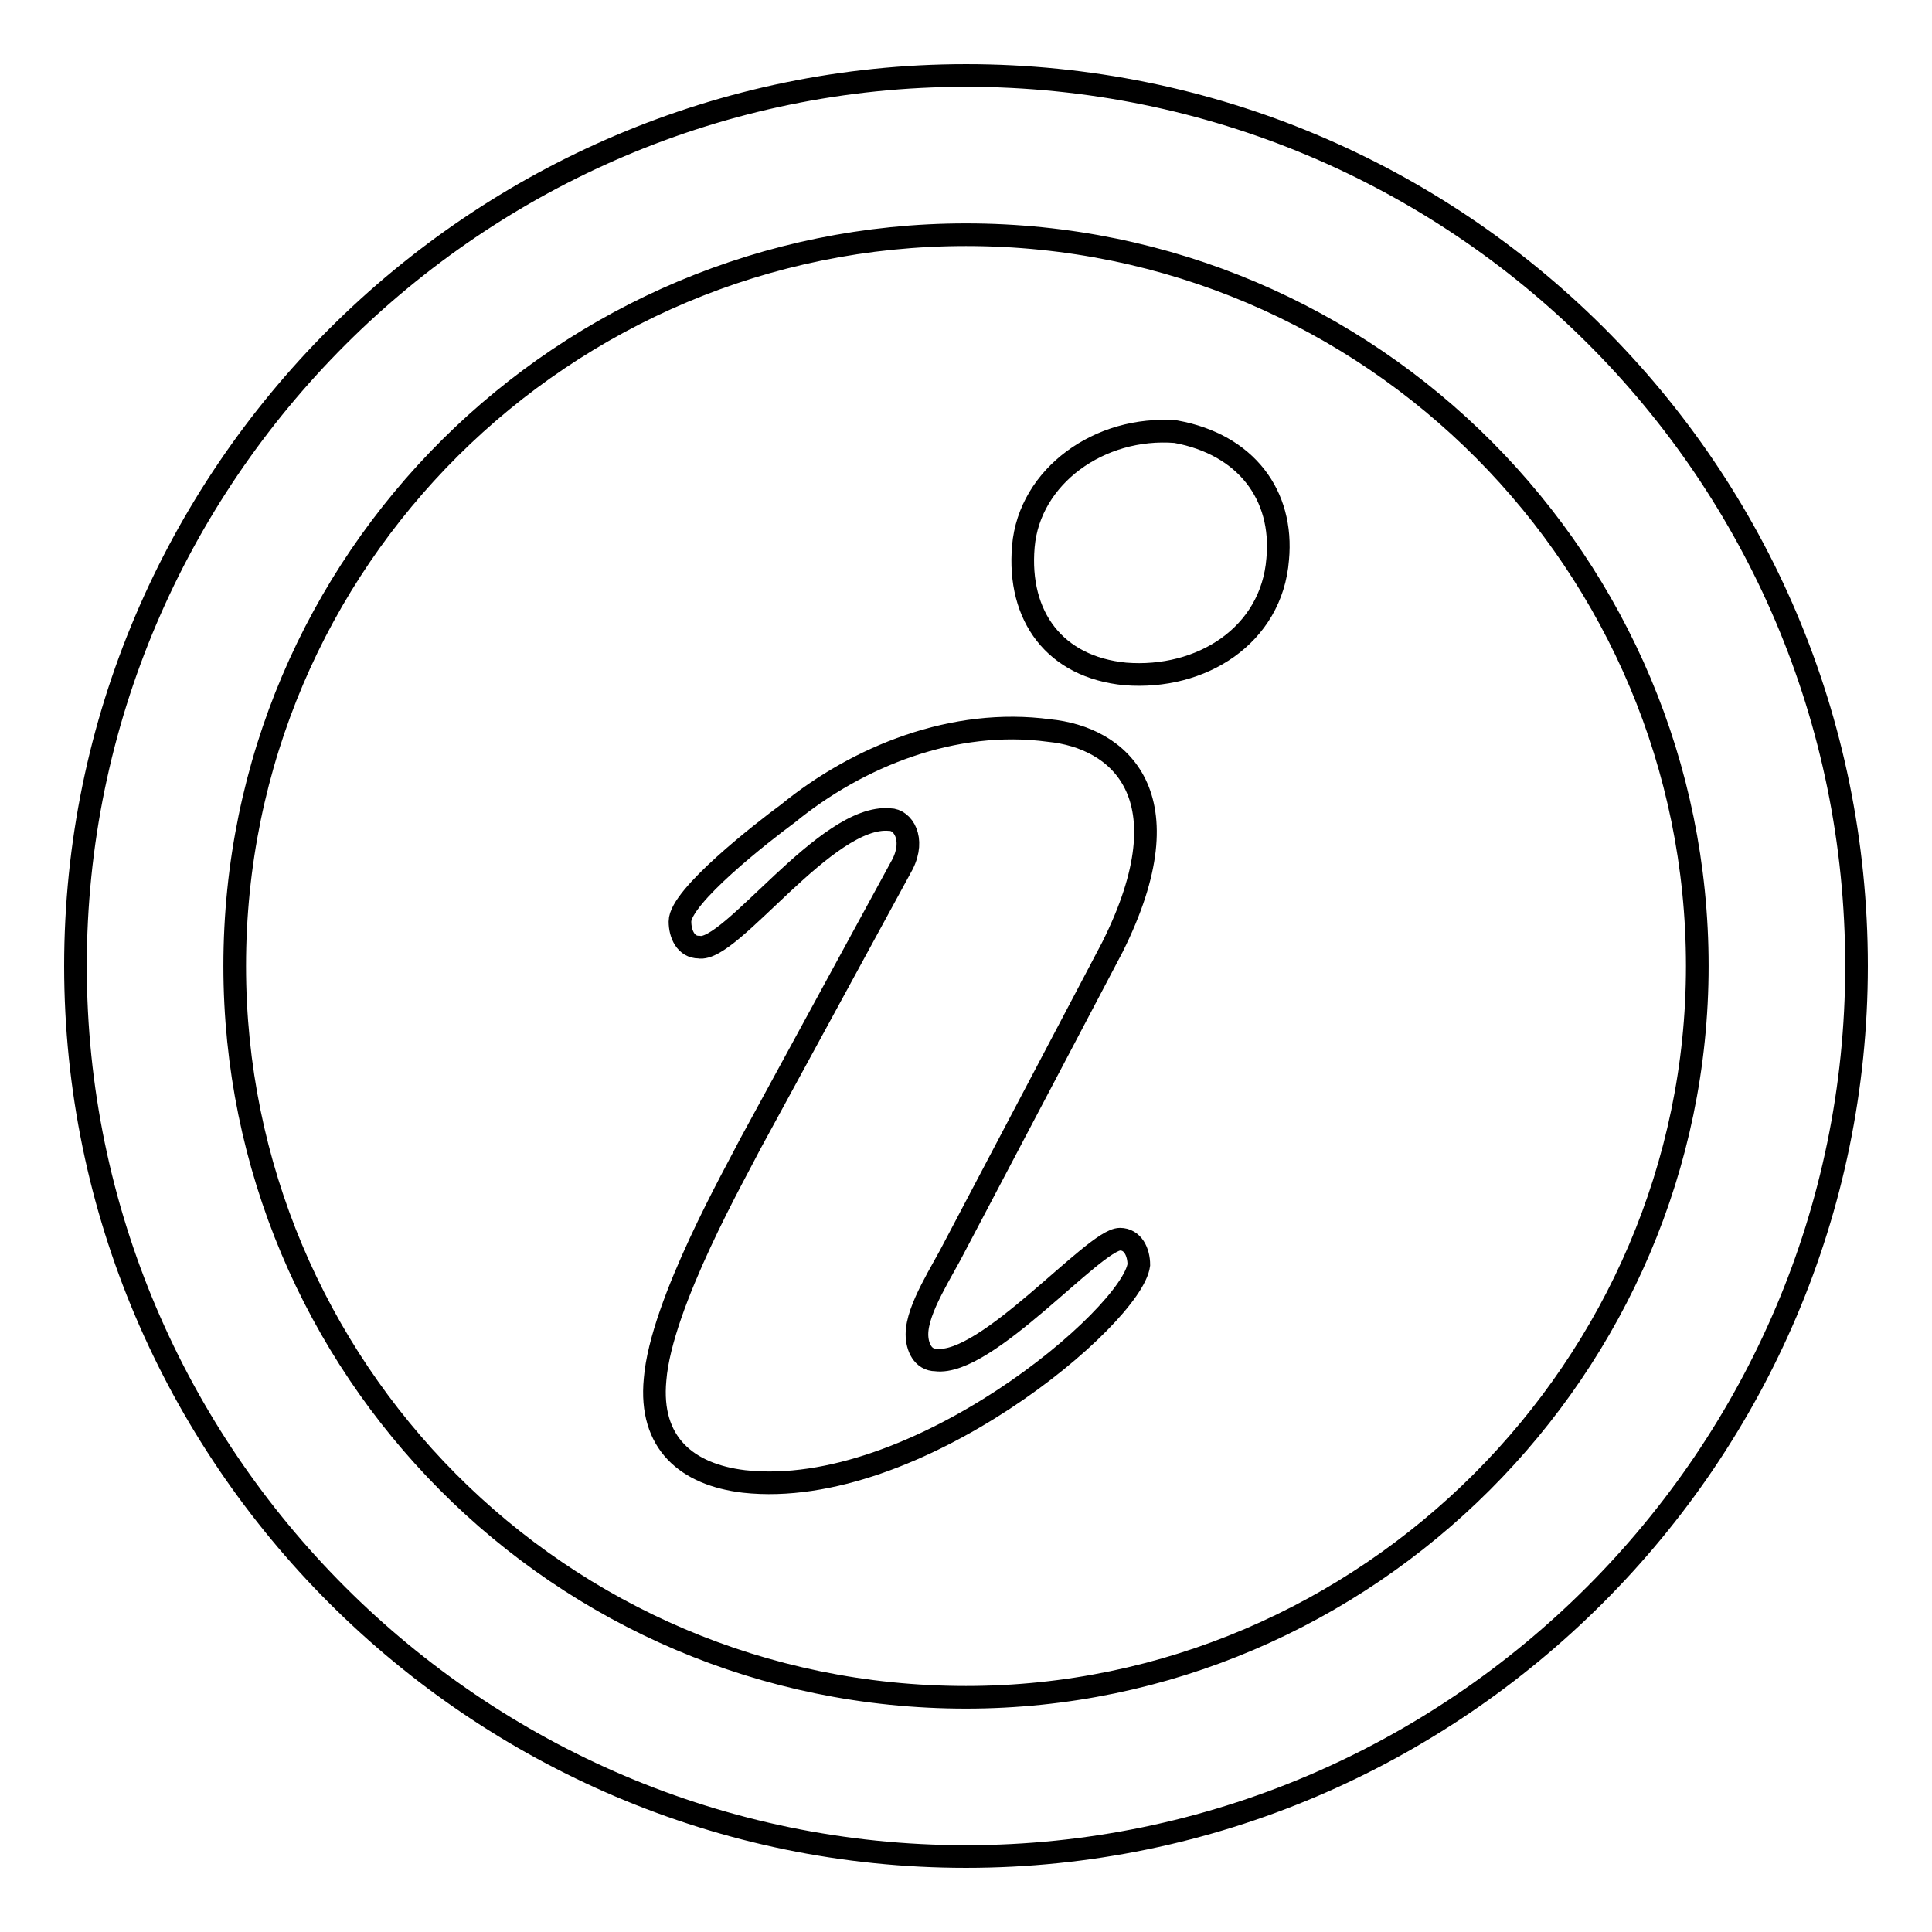 <?xml version="1.0" encoding="utf-8"?>
<!-- Svg Vector Icons : http://www.onlinewebfonts.com/icon -->
<!DOCTYPE svg PUBLIC "-//W3C//DTD SVG 1.1//EN" "http://www.w3.org/Graphics/SVG/1.1/DTD/svg11.dtd">
<svg version="1.1" xmlns="http://www.w3.org/2000/svg" xmlns:xlink="http://www.w3.org/1999/xlink" x="0px" y="0px" viewBox="0 0 256 256" enable-background="new 0 0 256 256" xml:space="preserve">
<g><g><path stroke-width="3" fill-opacity="0" stroke="#000000"  d="M128,10C63.1,10,10,63.1,10,128s53.1,118,118,118s118-53.1,118-118C246,62.3,192.9,10,128,10z M128,224.9c-53.9,0-96.9-43.8-96.9-96.9c0-53.9,43.8-96.9,96.9-96.9c53.9,0,96.9,43.8,96.9,96.9C224.9,181.1,181.1,224.9,128,224.9z"/><path stroke-width="3" fill-opacity="0" stroke="#000000"  d="M155.8,57.2c-10.1-0.8-19.4,5.9-20.2,15.2c-0.8,9.3,4.2,16,13.5,16.9c10.1,0.8,19.4-5.1,20.2-15.2C170.1,65.6,165.1,58.9,155.8,57.2z"/><path stroke-width="3" fill-opacity="0" stroke="#000000"  d="M147.4,125.5c10.1-20.2,0.8-27.8-8.4-28.7c-12.6-1.7-25.3,3.4-34.6,11c-3.4,2.5-14.3,11-14.3,14.3c0,1.7,0.8,3.4,2.5,3.4c4.2,0.8,16.9-17.7,25.3-16.9c1.7,0,3.4,2.5,1.7,5.9l-20.2,37.1c-1.7,3.4-11.8,21.1-12.6,31.2c-0.8,8.4,4.2,12.6,11.8,13.5c22.8,2.5,51.4-21.9,52.3-28.7c0-1.7-0.8-3.4-2.5-3.4c-3.4,0-17.7,16.9-24.4,16c-1.7,0-2.5-1.7-2.5-3.4c0-3.4,3.4-8.4,5.1-11.8L147.4,125.5z"/></g></g>
</svg>